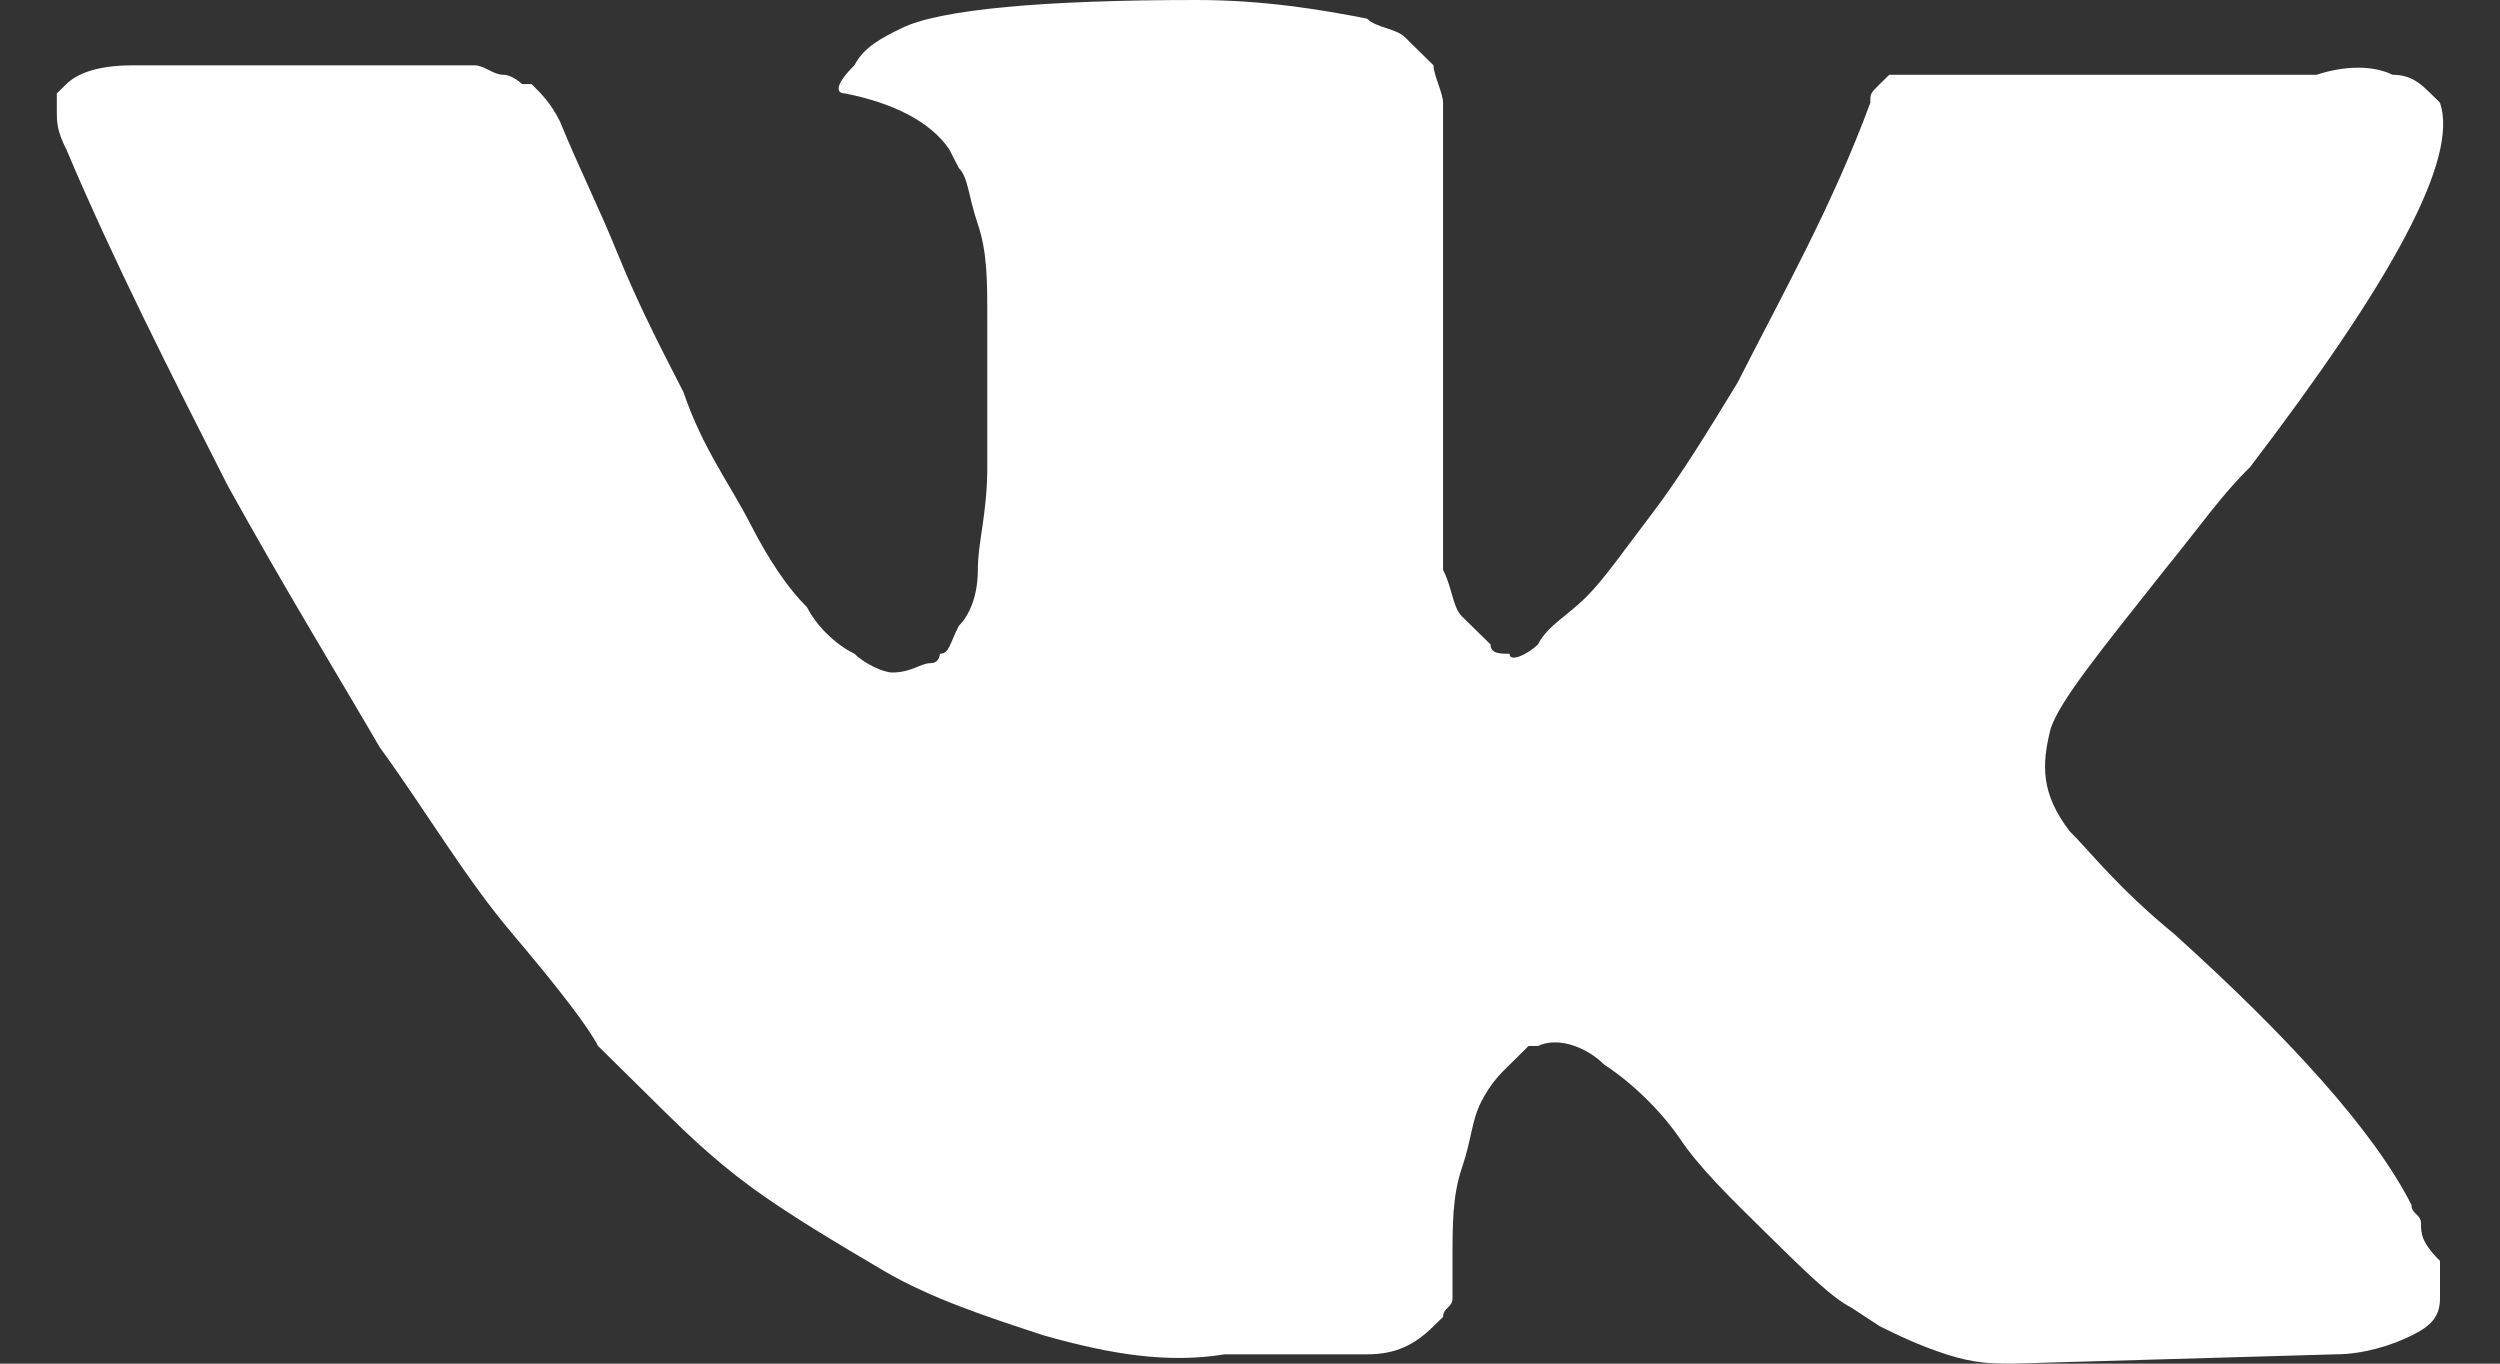 <svg width="22" height="12" viewBox="0 0 22 12" fill="none" xmlns="http://www.w3.org/2000/svg">
<rect x="0" y="0" width="22" height="12" fill="#333333" stroke="none"/>
<path id="Vector" d="M21.305 10.767C21.305 10.685 21.221 10.685 21.221 10.603C20.887 9.945 20.135 9.123 19.133 8.219C18.631 7.808 18.381 7.479 18.213 7.315C17.963 6.986 17.963 6.74 18.046 6.411C18.13 6.164 18.464 5.753 19.049 5.014C19.383 4.603 19.55 4.356 19.801 4.11C21.054 2.466 21.639 1.397 21.472 0.904L21.389 0.822C21.305 0.74 21.221 0.658 21.054 0.658C20.887 0.575 20.637 0.575 20.386 0.658H17.211C17.127 0.658 17.127 0.658 16.96 0.658C16.877 0.658 16.793 0.658 16.793 0.658H16.709H16.626L16.542 0.74C16.459 0.822 16.459 0.822 16.459 0.904C16.125 1.808 15.707 2.548 15.289 3.37C15.038 3.781 14.788 4.192 14.537 4.521C14.286 4.849 14.119 5.096 13.952 5.26C13.785 5.425 13.618 5.507 13.534 5.671C13.451 5.753 13.284 5.836 13.284 5.753C13.2 5.753 13.117 5.753 13.117 5.671C13.033 5.589 12.95 5.507 12.866 5.425C12.782 5.342 12.782 5.178 12.699 5.014C12.699 4.849 12.699 4.685 12.699 4.603C12.699 4.521 12.699 4.274 12.699 4.11C12.699 3.863 12.699 3.699 12.699 3.616C12.699 3.37 12.699 3.041 12.699 2.712C12.699 2.384 12.699 2.137 12.699 1.973C12.699 1.808 12.699 1.562 12.699 1.397C12.699 1.151 12.699 0.986 12.699 0.904C12.699 0.822 12.615 0.658 12.615 0.575C12.532 0.493 12.448 0.411 12.365 0.329C12.281 0.247 12.114 0.247 12.03 0.164C11.613 0.082 11.111 0 10.527 0C9.19 0 8.271 0.082 7.936 0.247C7.769 0.329 7.602 0.411 7.519 0.575C7.351 0.74 7.351 0.822 7.435 0.822C7.853 0.904 8.187 1.068 8.354 1.315L8.438 1.479C8.521 1.562 8.521 1.726 8.605 1.973C8.688 2.219 8.688 2.466 8.688 2.795C8.688 3.288 8.688 3.781 8.688 4.11C8.688 4.521 8.605 4.767 8.605 5.014C8.605 5.26 8.521 5.425 8.438 5.507C8.354 5.671 8.354 5.753 8.271 5.753C8.271 5.753 8.271 5.836 8.187 5.836C8.103 5.836 8.02 5.918 7.853 5.918C7.769 5.918 7.602 5.836 7.519 5.753C7.351 5.671 7.184 5.507 7.101 5.342C6.934 5.178 6.767 4.931 6.599 4.603C6.432 4.274 6.182 3.945 6.015 3.452L5.847 3.123C5.764 2.959 5.597 2.63 5.43 2.219C5.263 1.808 5.095 1.479 4.928 1.069C4.845 0.904 4.761 0.822 4.678 0.74H4.594C4.594 0.74 4.511 0.658 4.427 0.658C4.343 0.658 4.26 0.575 4.176 0.575H1.168C0.834 0.575 0.667 0.658 0.584 0.74L0.5 0.822C0.5 0.822 0.5 0.904 0.5 0.986C0.5 1.068 0.5 1.151 0.584 1.315C1.001 2.301 1.503 3.288 2.004 4.274C2.505 5.178 3.007 6 3.341 6.575C3.759 7.151 4.093 7.726 4.511 8.219C4.928 8.712 5.179 9.041 5.263 9.205C5.43 9.37 5.513 9.452 5.597 9.534L5.847 9.781C6.015 9.945 6.265 10.192 6.599 10.438C6.934 10.685 7.351 10.931 7.769 11.178C8.187 11.425 8.688 11.589 9.19 11.753C9.774 11.918 10.276 12 10.777 11.918H12.03C12.281 11.918 12.448 11.836 12.615 11.671L12.699 11.589C12.699 11.507 12.782 11.507 12.782 11.425C12.782 11.342 12.782 11.26 12.782 11.096C12.782 10.767 12.782 10.521 12.866 10.274C12.95 10.027 12.95 9.863 13.033 9.699C13.117 9.534 13.2 9.452 13.284 9.37C13.367 9.288 13.451 9.205 13.451 9.205H13.534C13.701 9.123 13.952 9.205 14.119 9.37C14.37 9.534 14.621 9.781 14.788 10.027C14.955 10.274 15.206 10.521 15.54 10.849C15.874 11.178 16.125 11.425 16.292 11.507L16.542 11.671C16.709 11.753 16.877 11.836 17.127 11.918C17.378 12 17.545 12 17.712 12L20.553 11.918C20.804 11.918 21.054 11.836 21.221 11.753C21.389 11.671 21.472 11.589 21.472 11.425C21.472 11.342 21.472 11.178 21.472 11.096C21.305 10.931 21.305 10.849 21.305 10.767Z" fill="white"/>
</svg>
